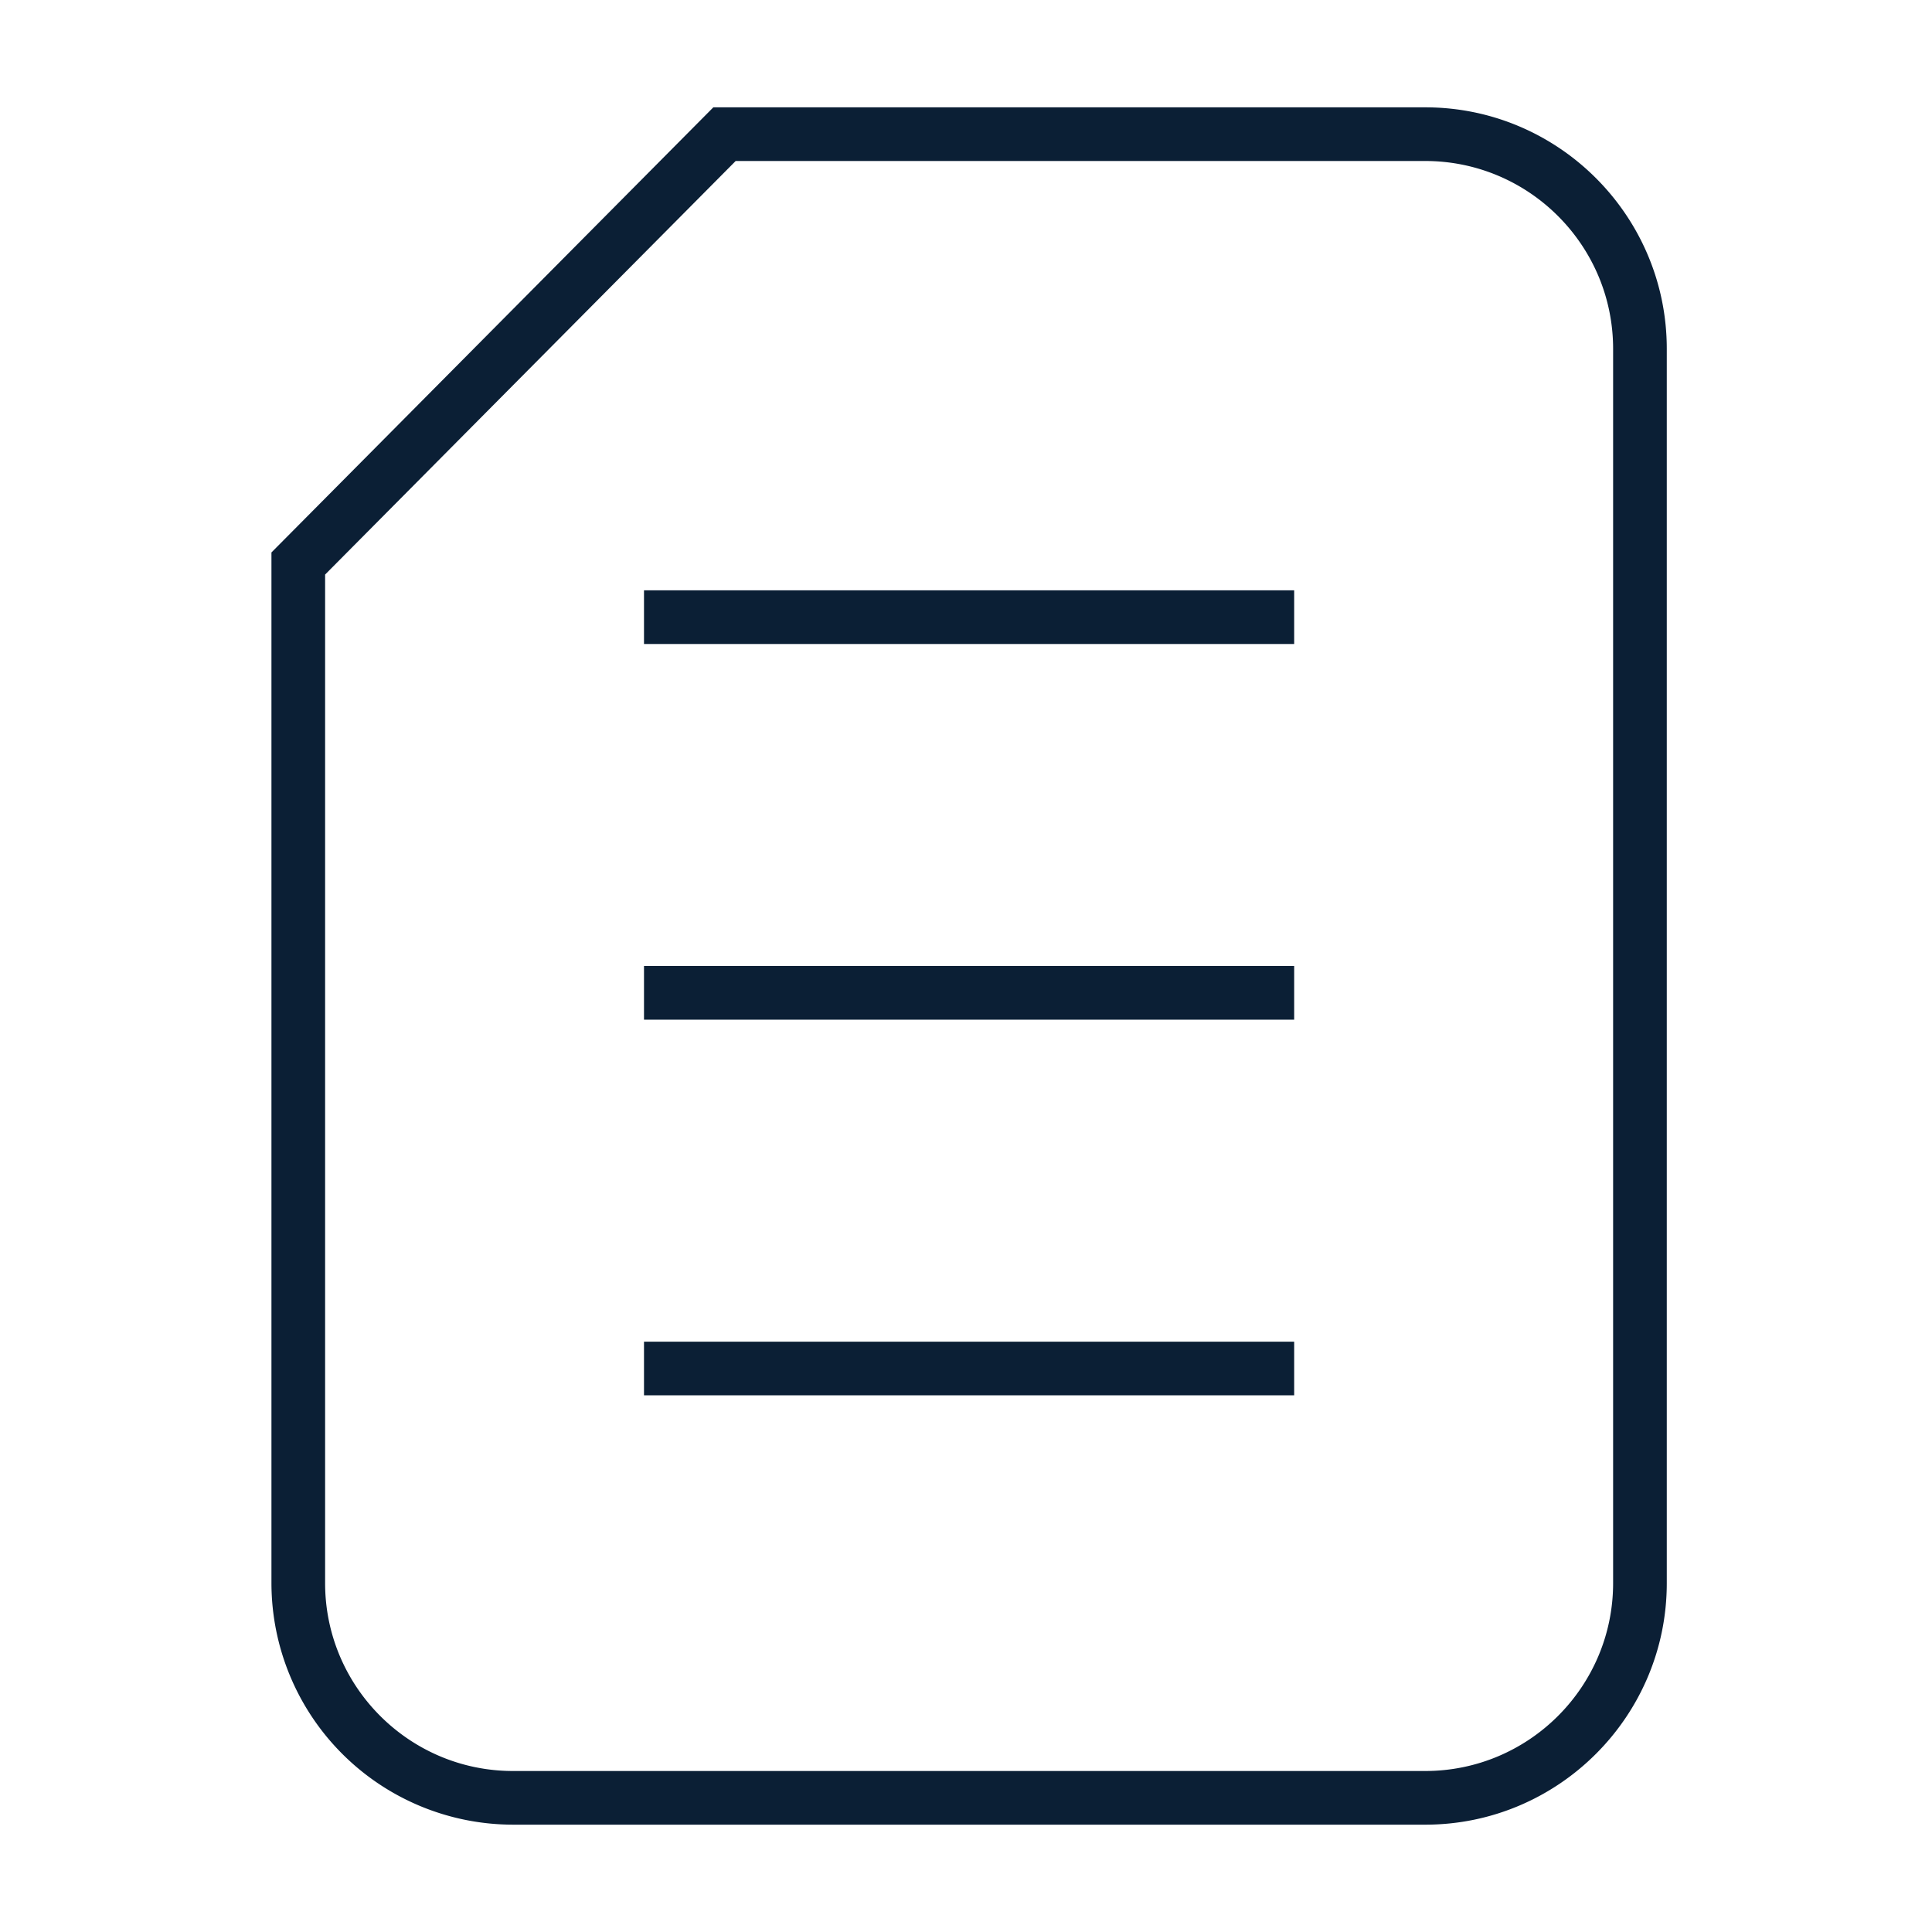 <svg xmlns="http://www.w3.org/2000/svg" width="36" height="36" viewBox="0 0 36 36"><g fill="#0B1F35" fill-rule="evenodd"><path d="M9.558 34a4.505 4.505 0 0 1-4.5-4.5V10.294L13.292 2h13.266c2.481 0 4.5 2.019 4.5 4.5V28h-1V6.5c0-1.93-1.57-3.5-3.5-3.5h-12.85l-7.65 7.706V29.5c0 1.93 1.57 3.5 3.5 3.5h17c1.93 0 3.5-1.57 3.5-3.5V28h1v1.5c0 2.481-2.019 4.5-4.5 4.5h-17z"/><path d="M12 11h12.115v1H12zm0 7h12.115v1H12zm0 7h12.115v1H12z"/></g></svg>